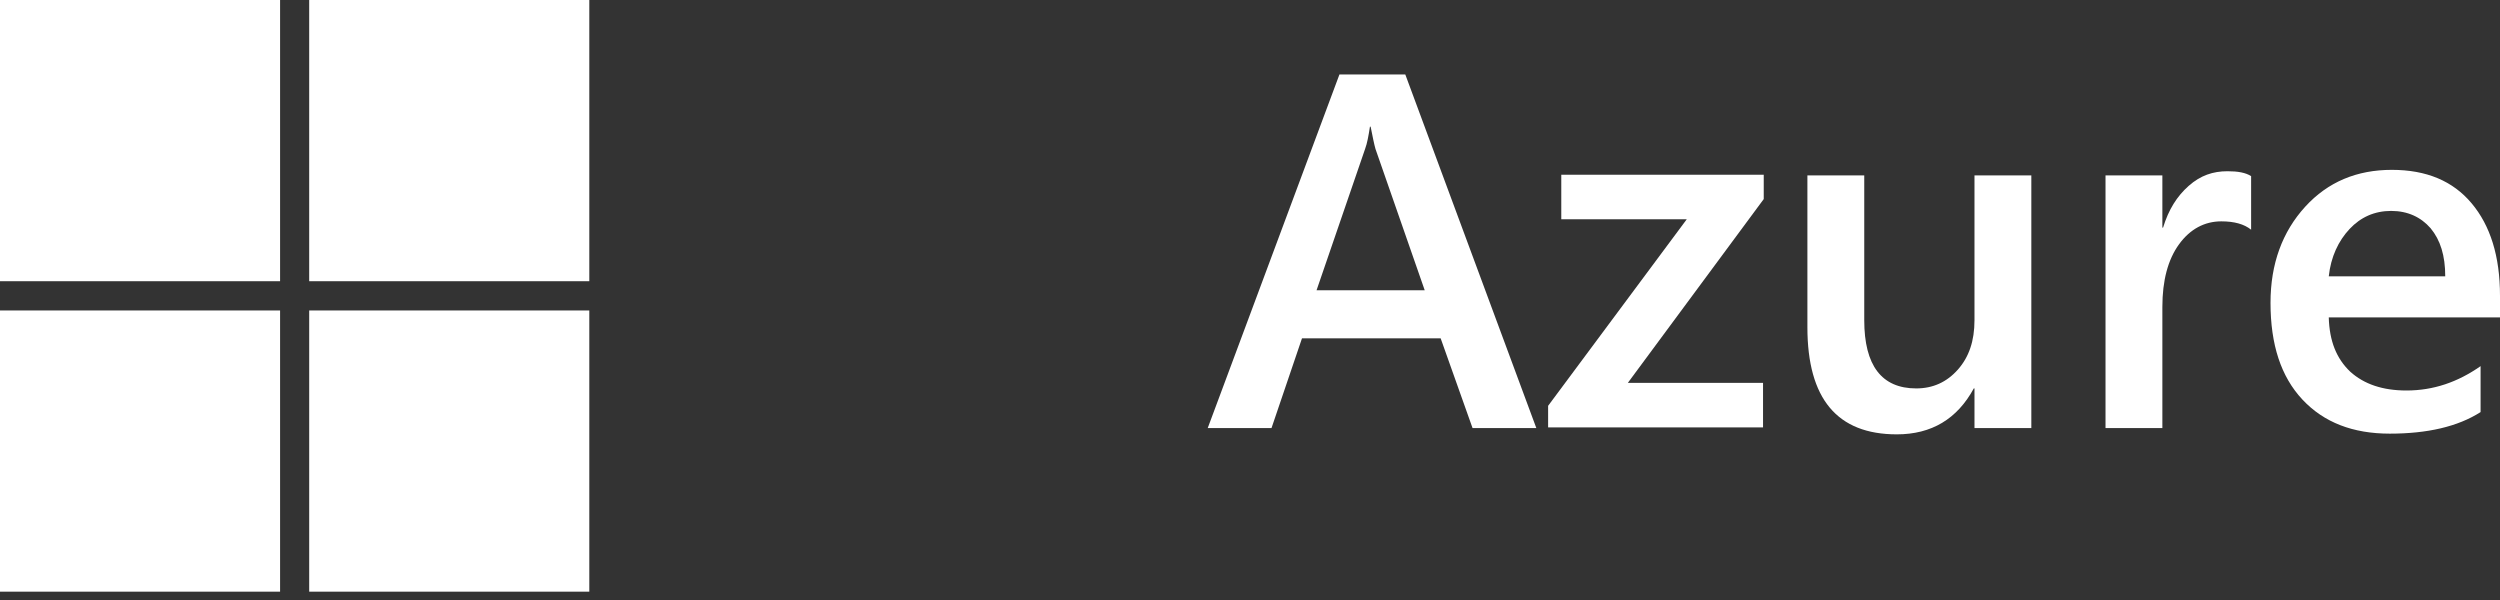 <?xml version="1.0" encoding="UTF-8"?> <svg xmlns="http://www.w3.org/2000/svg" width="150" height="36" viewBox="0 0 150 36" fill="none"><rect x="0" y="0" width="150" height="36" fill="#333333" stroke="none"/><g clip-path="url(#clip0_1130_7393)"><path d="M0 0H16.805V16.873H0V0Z" fill="white"></path><path d="M18.552 0H35.358V16.873H18.552V0Z" fill="white"></path><path d="M0 18.627H16.805V35.5H0V18.627Z" fill="white"></path><path d="M18.552 18.627H35.358V35.5H18.552V18.627Z" fill="white"></path><path d="M92.18 25.685H88.353L86.439 20.298H78.12L76.29 25.685H72.463L80.366 4.469H84.318L92.18 25.685ZM85.483 17.416L82.529 8.938C82.446 8.645 82.363 8.228 82.238 7.601H82.196C82.113 8.144 82.03 8.603 81.905 8.938L78.993 17.416H85.483Z" fill="white"></path><path d="M105.824 11.945L97.671 22.971H105.782V25.643H92.887V24.349L101.206 13.156H93.677V10.483H105.824V11.945Z" fill="white"></path><path d="M121.88 25.685H118.469V23.305H118.428C117.429 25.142 115.89 26.061 113.81 26.061C110.233 26.061 108.444 23.931 108.444 19.629V10.525H111.855V19.212C111.855 21.926 112.895 23.305 114.975 23.305C115.973 23.305 116.805 22.929 117.471 22.177C118.137 21.425 118.469 20.465 118.469 19.212V10.525H121.88V25.685Z" fill="white"></path><path d="M135.067 13.782C134.651 13.448 134.068 13.281 133.278 13.281C132.28 13.281 131.406 13.741 130.741 14.659C130.075 15.578 129.742 16.831 129.742 18.418V25.685H126.331V10.525H129.742V13.657H129.784C130.117 12.571 130.616 11.778 131.323 11.151C132.03 10.525 132.779 10.274 133.652 10.274C134.276 10.274 134.734 10.358 135.067 10.566V13.782Z" fill="white"></path><path d="M150 19.045H139.726C139.767 20.465 140.183 21.509 141.015 22.302C141.847 23.054 142.97 23.43 144.384 23.43C146.007 23.43 147.463 22.929 148.835 21.968V24.725C147.463 25.602 145.632 26.019 143.386 26.019C141.181 26.019 139.434 25.351 138.145 23.973C136.855 22.595 136.231 20.674 136.231 18.168C136.231 15.829 136.939 13.908 138.311 12.404C139.684 10.9 141.431 10.191 143.511 10.191C145.591 10.191 147.171 10.859 148.295 12.195C149.418 13.532 150 15.369 150 17.75V19.045ZM146.714 16.581C146.714 15.328 146.423 14.409 145.84 13.699C145.258 13.03 144.468 12.655 143.469 12.655C142.471 12.655 141.639 13.03 140.973 13.741C140.308 14.45 139.85 15.411 139.726 16.581H146.714Z" fill="white"></path></g><defs><clipPath id="clip0_1130_7393"><rect width="150" height="35.5" fill="white"></rect></clipPath></defs></svg> 